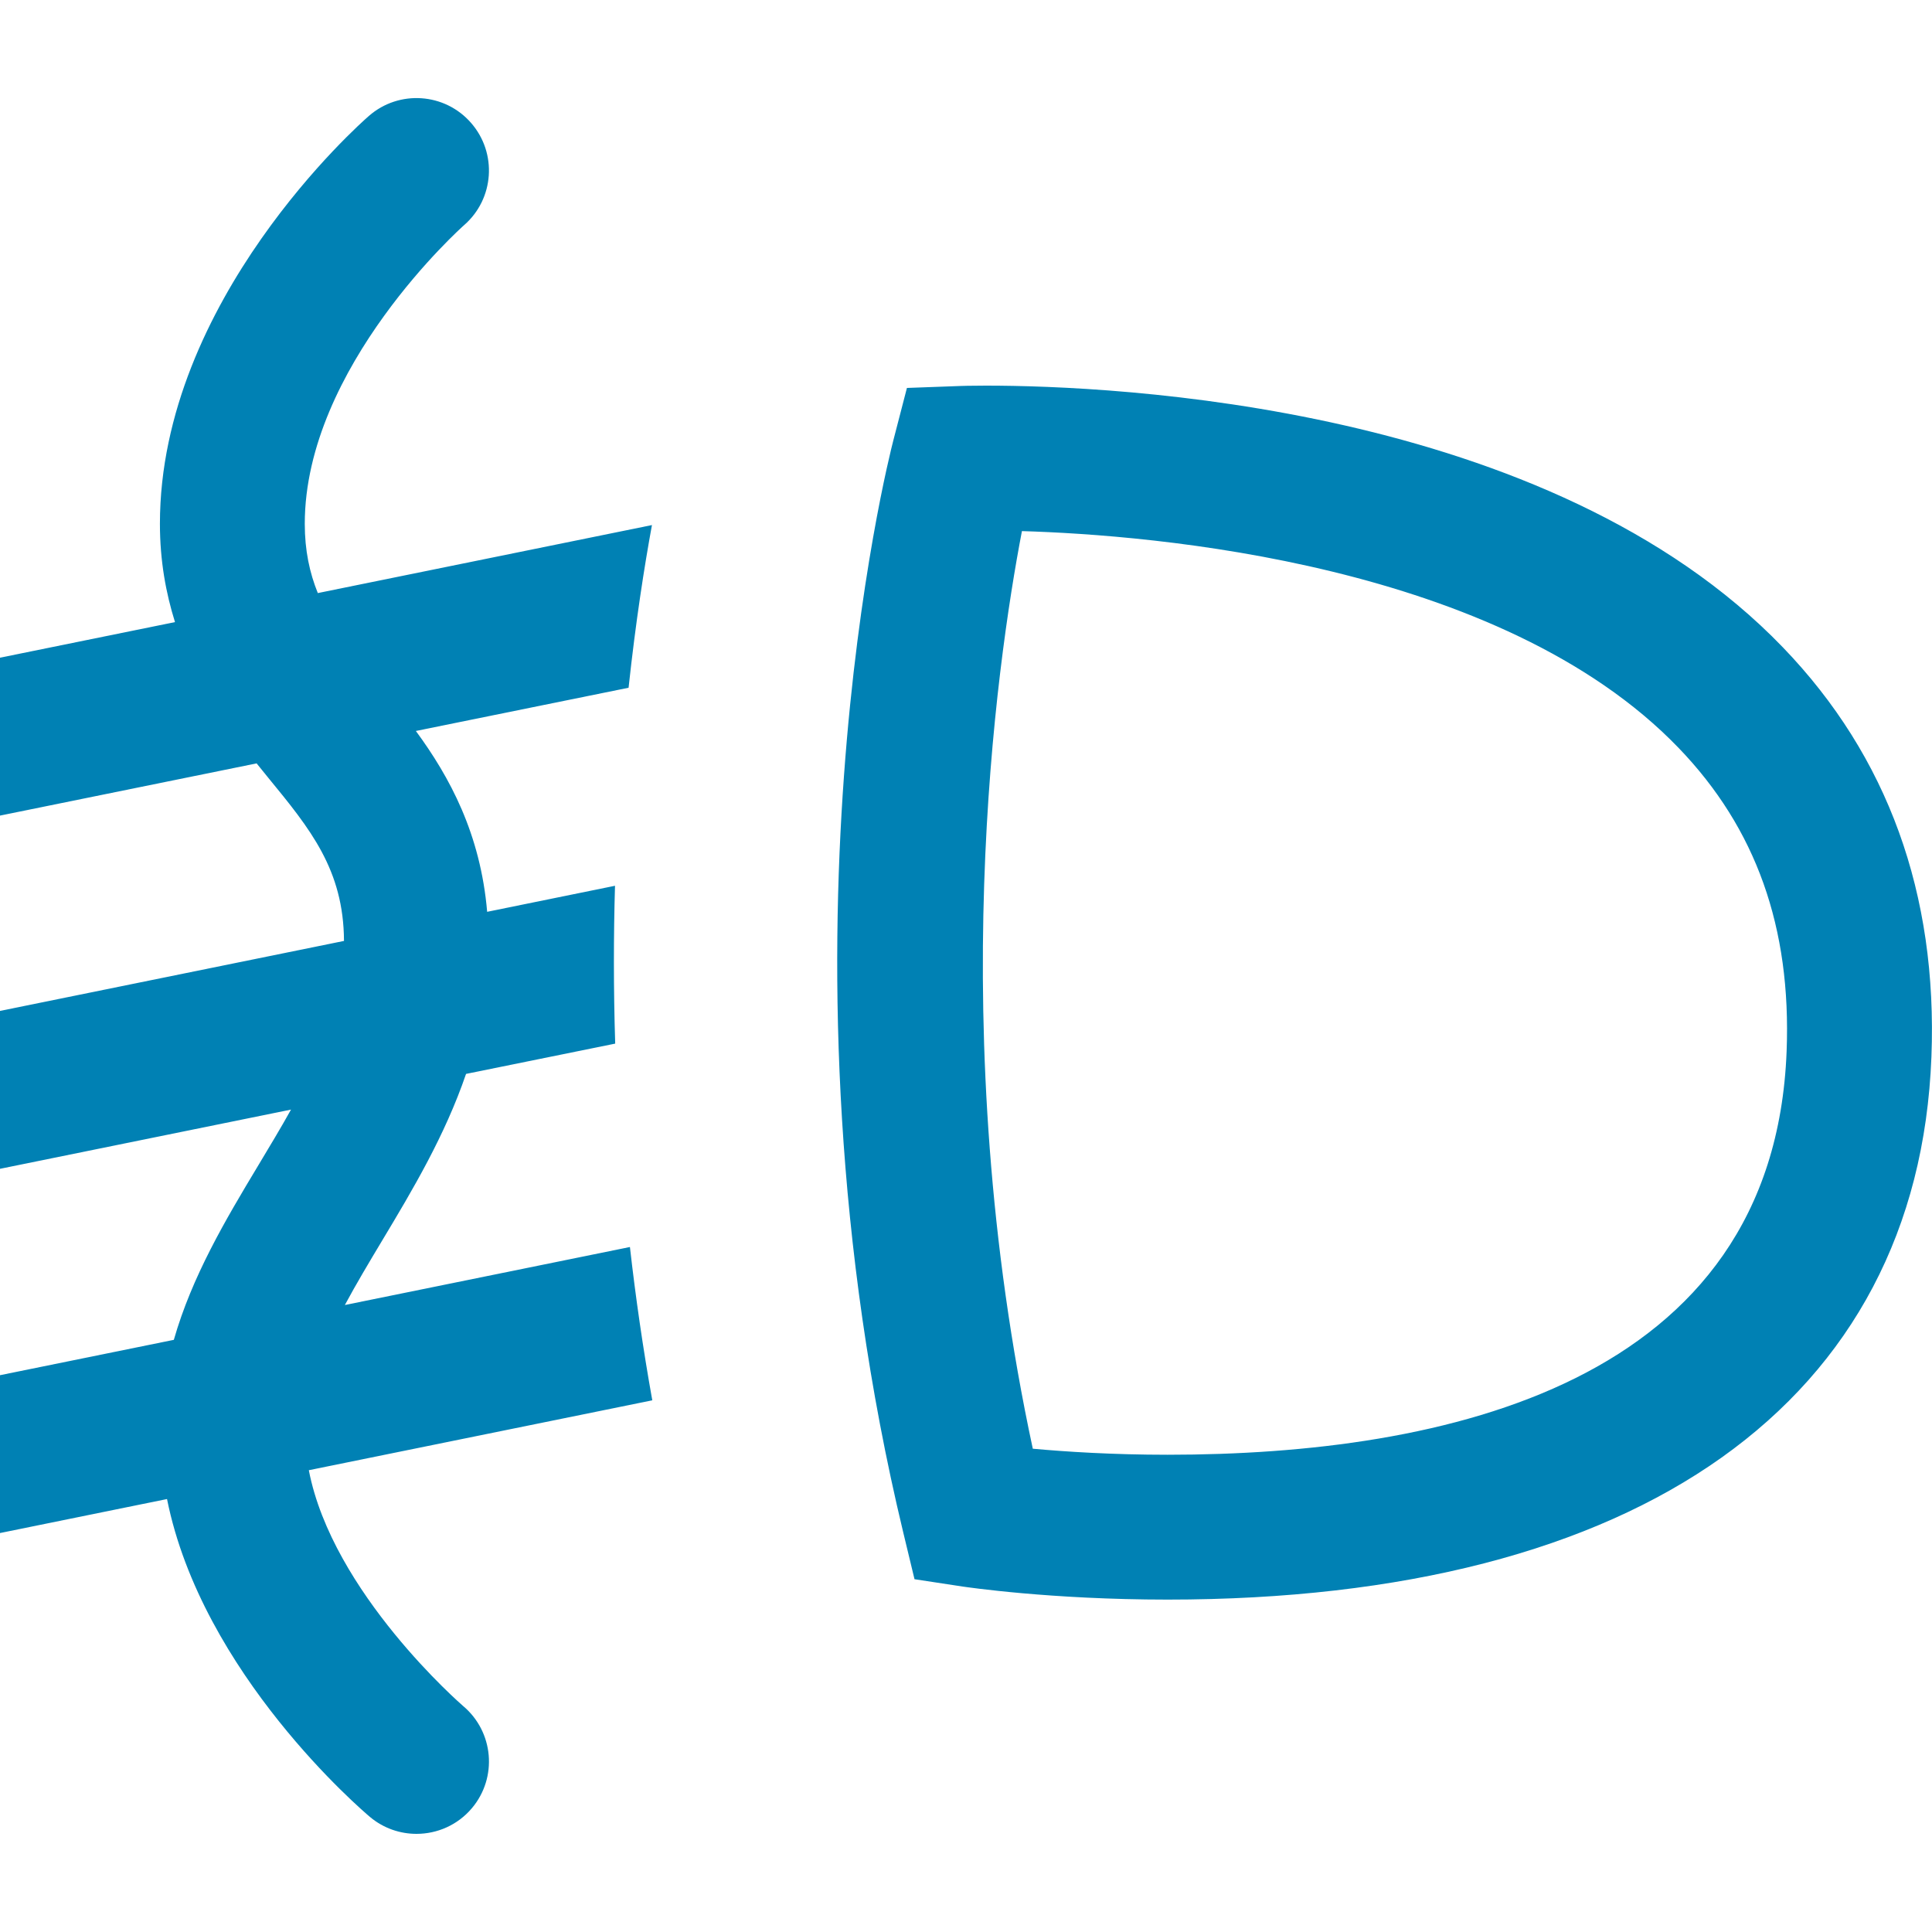 <?xml version="1.0" encoding="utf-8"?>
<!-- Generator: Adobe Illustrator 15.0.0, SVG Export Plug-In . SVG Version: 6.00 Build 0)  -->
<!DOCTYPE svg PUBLIC "-//W3C//DTD SVG 1.1//EN" "http://www.w3.org/Graphics/SVG/1.1/DTD/svg11.dtd">
<svg version="1.1" id="Слой_1" xmlns="http://www.w3.org/2000/svg" xmlns:xlink="http://www.w3.org/1999/xlink" x="0px" y="0px"
	 width="40px" height="40px" viewBox="0 0 40 40" enable-background="new 0 0 40 40" xml:space="preserve">
<path fill="#0081B4" d="M36.917,13.407C32.076,8.375,23.06,7.984,20.412,7.984c-0.333,0-0.517,0.007-0.517,0.007l-1.118,0.041
	l-0.28,1.08c-0.111,0.427-2.686,10.585,0.201,22.604l0.236,0.98l0.998,0.152c0.073,0.01,1.816,0.27,4.241,0.27
	c9.775,0,15.541-4.096,15.815-11.238C40.118,18.51,39.085,15.659,36.917,13.407z M24.173,30.119c-1.137,0-2.112-0.063-2.79-0.125
	c-1.851-8.617-0.759-16.212-0.225-18.998c2.681,0.079,9.909,0.658,13.597,4.49c1.603,1.665,2.334,3.719,2.235,6.279
	C36.725,28.67,29.874,30.119,24.173,30.119z M13.505,28.992l-7.111,1.447c0.488,2.537,3.164,4.855,3.193,4.881
	c0.635,0.533,0.718,1.479,0.186,2.113c-0.297,0.354-0.722,0.535-1.15,0.535c-0.34,0-0.683-0.115-0.963-0.35
	c-0.158-0.133-3.477-2.965-4.202-6.582L0,31.74v-3.268l3.599-0.732c0.375-1.311,1.065-2.477,1.749-3.613
	c0.233-0.389,0.464-0.771,0.677-1.154L0,24.199V20.93l7.122-1.449c-0.008-1.475-0.699-2.319-1.572-3.383
	c-0.077-0.095-0.158-0.194-0.237-0.293L0,16.886v-3.269l3.623-0.737c-0.188-0.601-0.312-1.267-0.312-2.036
	c0-4.624,4.15-8.291,4.327-8.444c0.625-0.546,1.574-0.478,2.116,0.146c0.544,0.624,0.479,1.57-0.144,2.114
	c-0.033,0.029-3.3,2.938-3.3,6.185c0,0.552,0.1,1.014,0.27,1.434l6.918-1.408c-0.157,0.855-0.336,1.995-0.484,3.368L8.61,15.134
	c0.7,0.952,1.338,2.129,1.476,3.744l2.647-0.539c-0.03,1.028-0.032,2.122,0.004,3.268l-3.088,0.627
	c-0.437,1.277-1.106,2.4-1.73,3.439c-0.28,0.467-0.545,0.91-0.779,1.346l5.902-1.201C13.159,26.852,13.311,27.912,13.505,28.992z"/>
</svg>
